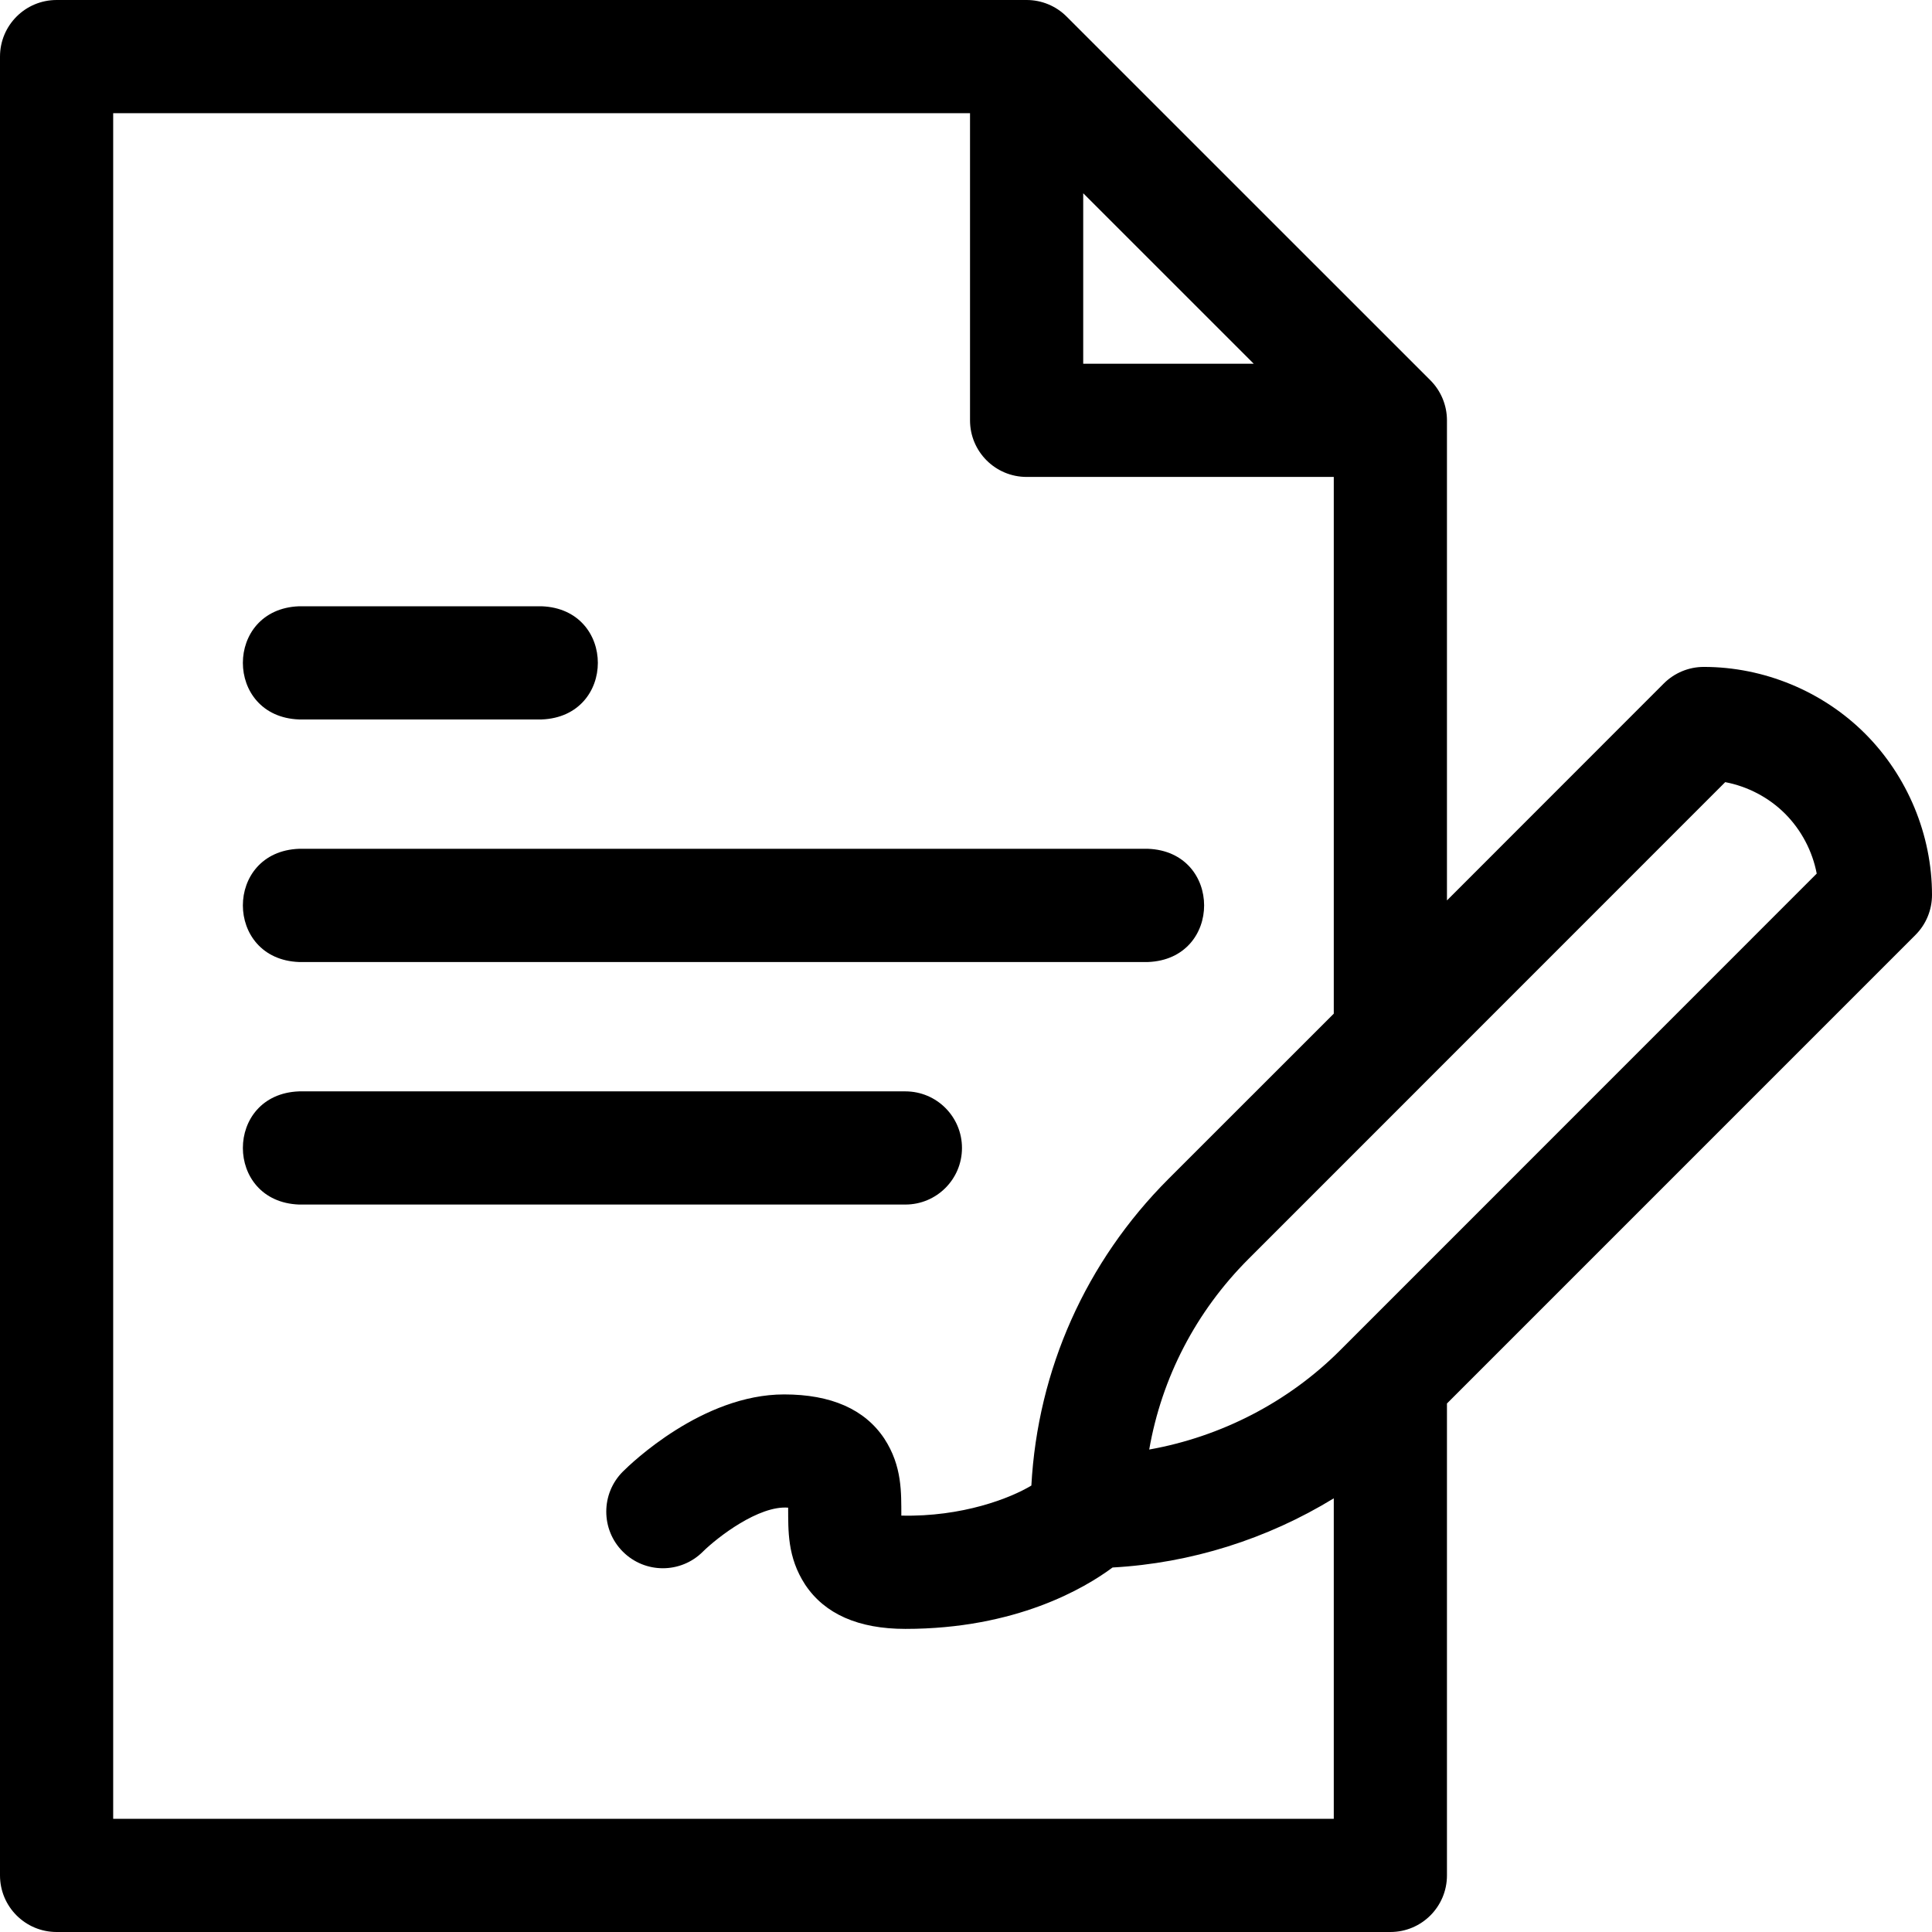 <svg width="36" height="36" viewBox="0 0 36 36" fill="none" xmlns="http://www.w3.org/2000/svg">
<g clip-path="url(#clip0_3394_3922)">
<path d="M5.573 17.926H21.389C22.787 17.874 22.786 15.868 21.389 15.816H5.573C4.176 15.868 4.177 17.874 5.573 17.926Z" fill="black"/>
<path d="M5.573 13.406H10.092C11.49 13.354 11.489 11.348 10.092 11.297H5.573C4.176 11.349 4.177 13.355 5.573 13.406Z" fill="black"/>
<path d="M17.925 21.391C17.925 20.808 17.453 20.336 16.87 20.336H5.573C4.176 20.388 4.177 22.394 5.573 22.445H16.87C17.453 22.445 17.925 21.973 17.925 21.391Z" fill="black"/>
<path d="M34.754 13.671C33.963 12.88 32.868 12.427 31.748 12.427C31.468 12.427 31.2 12.538 31.002 12.736C31.002 12.736 31.002 12.736 26.962 16.778V7.833C26.962 7.553 26.851 7.285 26.654 7.087L19.875 0.309C19.678 0.111 19.409 0 19.13 0H1.055C0.472 0 0 0.472 0 1.055V34.945C0 35.528 0.472 36 1.055 36H25.908C26.49 36 26.962 35.528 26.962 34.945V26.152C26.962 26.152 35.691 17.422 35.691 17.422C35.889 17.225 36 16.956 36 16.676C36 15.559 35.546 14.464 34.754 13.671ZM20.184 3.601L23.362 6.778H20.184V3.601ZM24.853 33.891H2.109V2.109H18.075V7.833C18.075 8.415 18.547 8.887 19.13 8.887H24.853V18.888L21.773 21.967C20.232 23.509 19.336 25.522 19.218 27.681C18.83 27.916 17.93 28.268 16.795 28.241C16.793 27.819 16.814 27.321 16.477 26.805C16.113 26.259 15.485 25.983 14.611 25.983C13.088 25.983 11.753 27.274 11.606 27.421C11.194 27.833 11.194 28.501 11.606 28.913C12.018 29.325 12.685 29.325 13.097 28.913C13.373 28.641 14.141 28.049 14.686 28.093C14.689 28.515 14.667 29.014 15.004 29.529C15.368 30.075 15.996 30.352 16.87 30.352C18.931 30.352 20.213 29.593 20.731 29.208C22.19 29.128 23.613 28.678 24.853 27.919V33.891H24.853ZM24.97 25.162C24.005 26.128 22.75 26.772 21.414 27.01C21.647 25.672 22.284 24.439 23.264 23.459L32.147 14.574C32.566 14.654 32.959 14.859 33.262 15.162C33.566 15.467 33.772 15.86 33.852 16.278L24.97 25.162Z" fill="black"/>
</g>
<defs>
<clipPath id="clip0_3394_3922">
<rect width="36" height="36" fill="white"/>
</clipPath>
</defs>
</svg>
